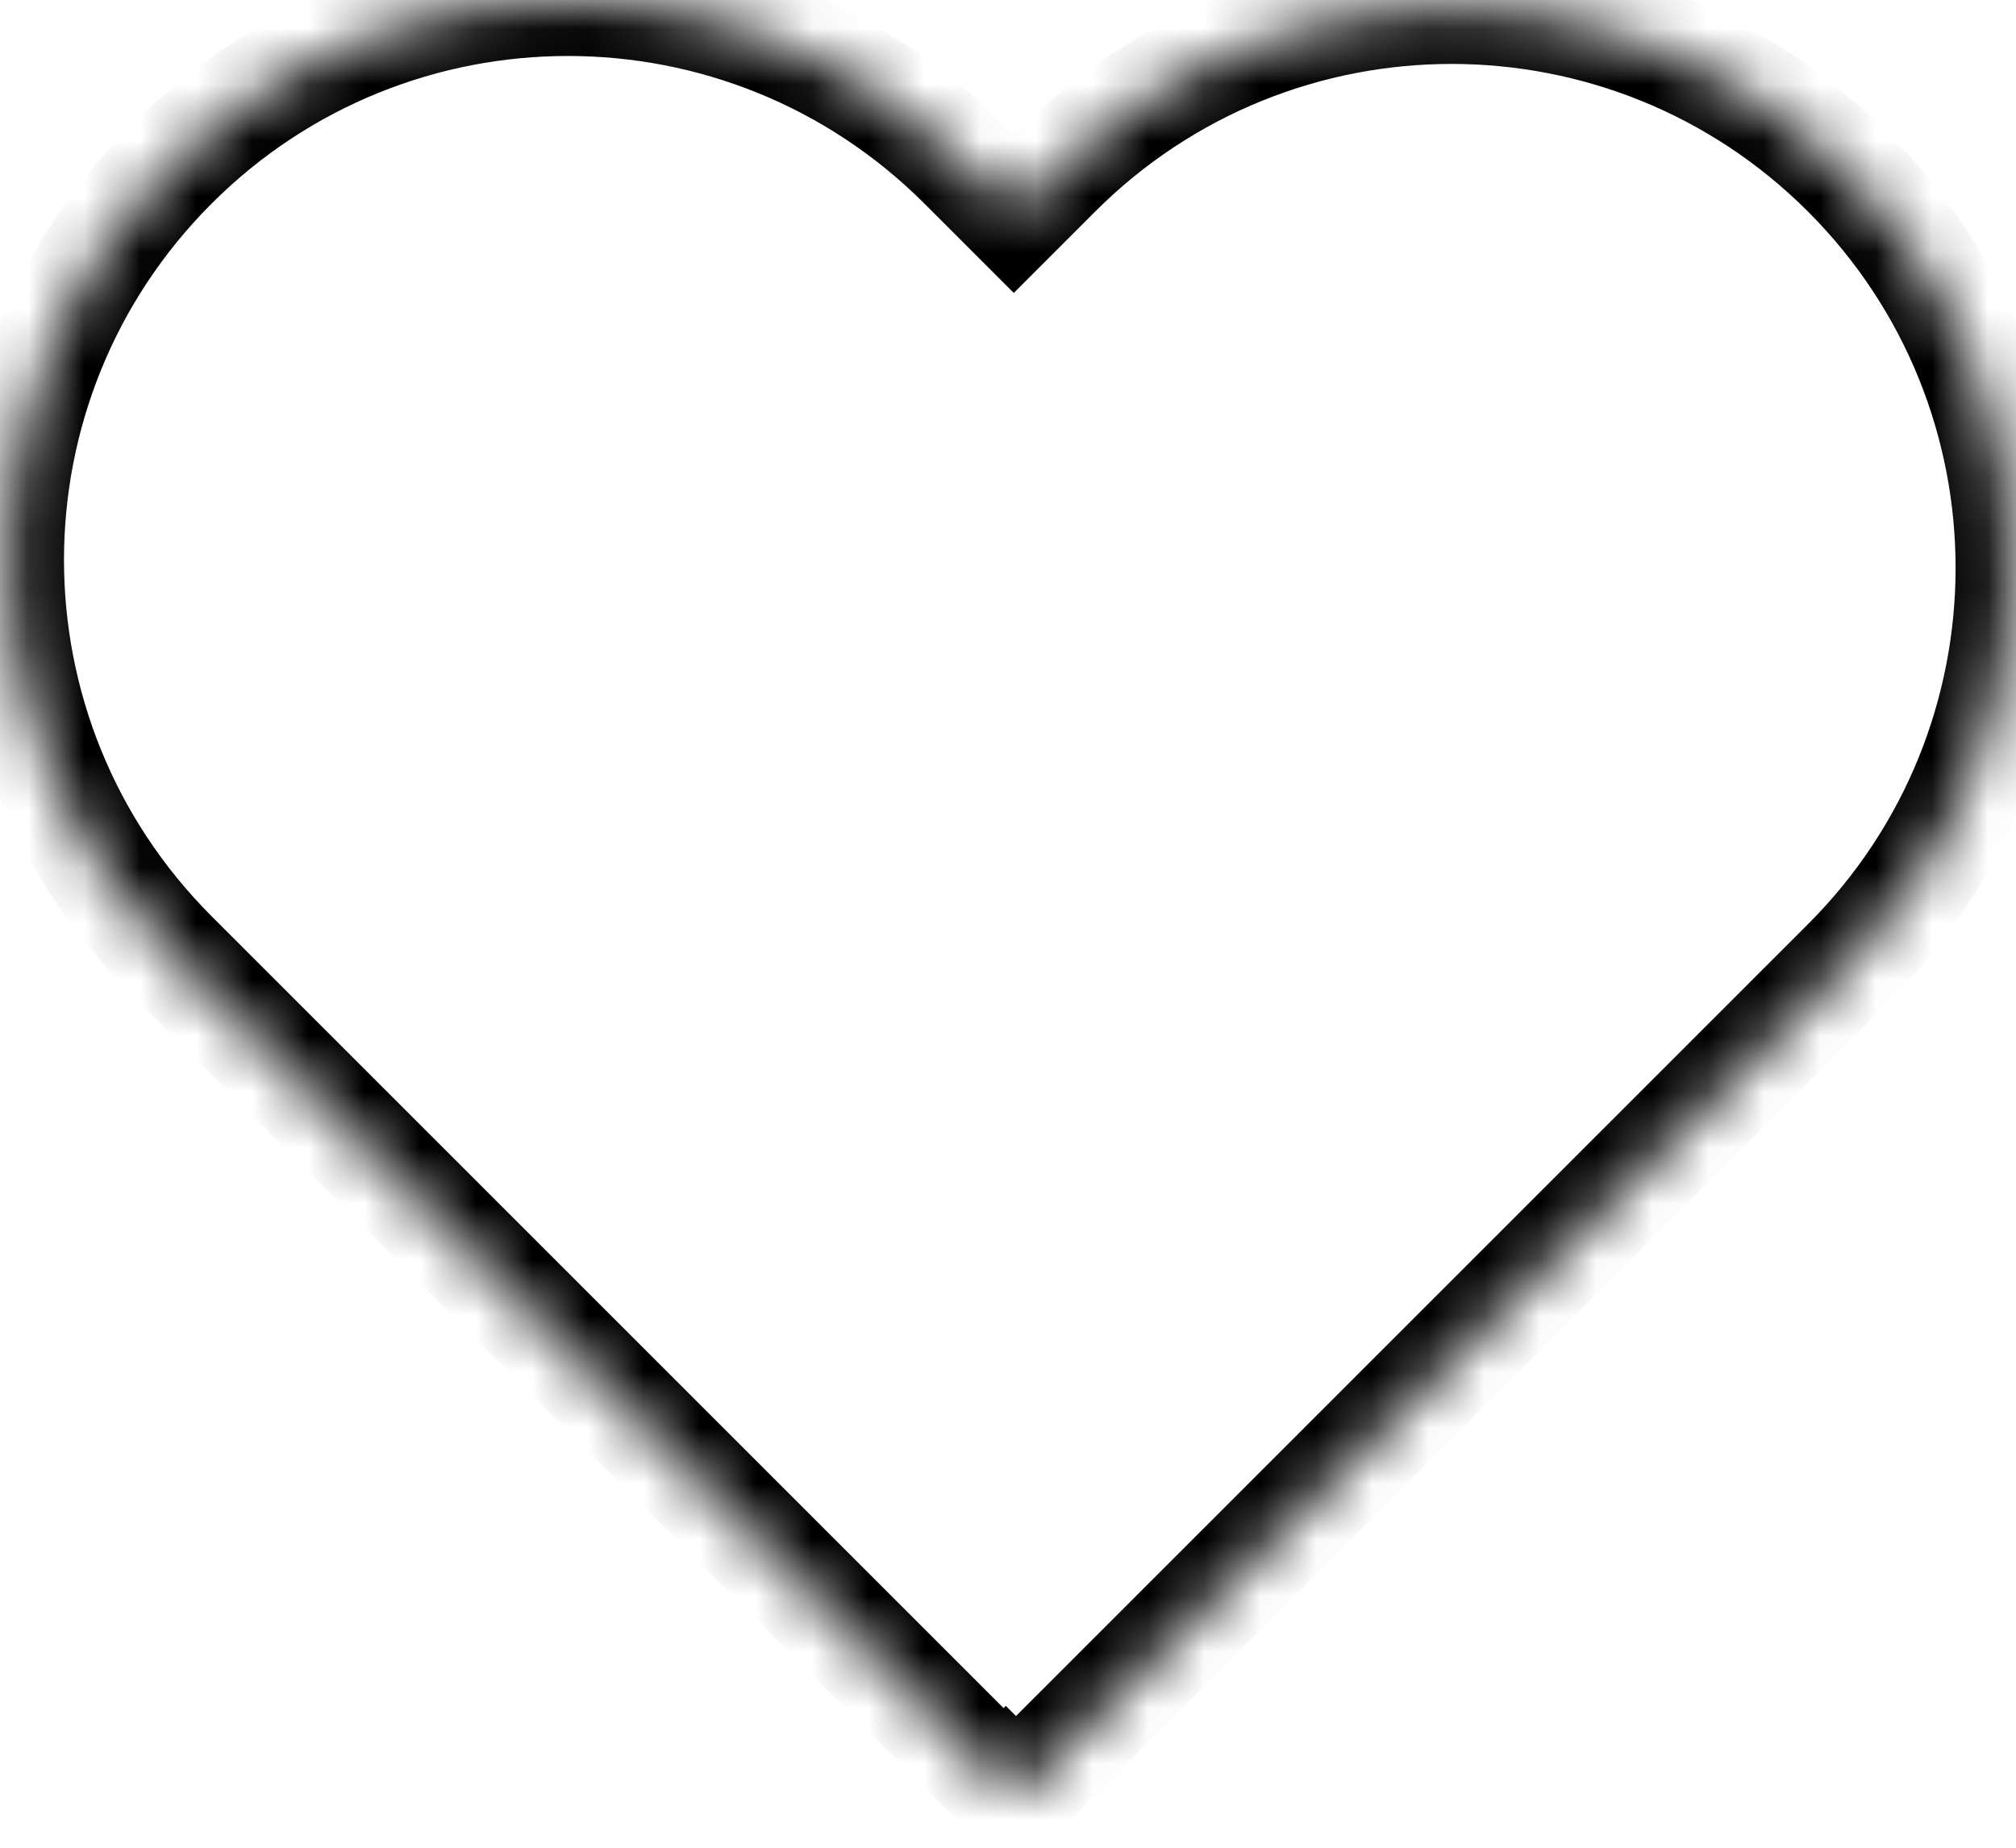 <svg width="36" height="33" viewBox="0 0 36 33" fill="none" xmlns="http://www.w3.org/2000/svg">
<mask id="path-1-inside-1_729_27" fill="white">
<path fill-rule="evenodd" clip-rule="evenodd" d="M3.072 2.929C-0.834 6.834 -0.834 13.166 3.072 17.071L17.921 31.92L17.961 31.88L18.143 32.062L32.992 17.213C36.897 13.308 36.897 6.976 32.992 3.071C29.087 -0.834 22.755 -0.834 18.85 3.071L18.103 3.818L17.214 2.929C13.308 -0.976 6.977 -0.976 3.072 2.929Z"/>
</mask>
<path d="M3.072 17.071L2.364 17.778L2.364 17.778L3.072 17.071ZM3.072 2.929L3.779 3.636L3.072 2.929ZM17.921 31.92L17.214 32.627L17.921 33.334L18.628 32.627L17.921 31.92ZM17.961 31.88L18.668 31.173L17.961 30.466L17.254 31.173L17.961 31.88ZM18.143 32.062L17.436 32.77L18.143 33.477L18.85 32.77L18.143 32.062ZM32.992 17.213L32.285 16.506L32.285 16.506L32.992 17.213ZM32.992 3.071L33.699 2.364L33.699 2.364L32.992 3.071ZM18.85 3.071L18.143 2.364L18.85 3.071ZM18.103 3.818L17.396 4.525L18.103 5.232L18.81 4.525L18.103 3.818ZM17.214 2.929L17.921 2.222L17.214 2.929ZM3.779 16.364C0.264 12.849 0.264 7.151 3.779 3.636L2.364 2.222C-1.931 6.518 -1.931 13.482 2.364 17.778L3.779 16.364ZM18.628 31.213L3.779 16.364L2.364 17.778L17.214 32.627L18.628 31.213ZM17.254 31.173L17.214 31.213L18.628 32.627L18.668 32.587L17.254 31.173ZM17.254 32.587L17.436 32.77L18.85 31.355L18.668 31.173L17.254 32.587ZM18.85 32.77L33.699 17.92L32.285 16.506L17.436 31.355L18.85 32.77ZM33.699 17.92C37.995 13.624 37.995 6.66 33.699 2.364L32.285 3.778C35.8 7.293 35.8 12.991 32.285 16.506L33.699 17.92ZM33.699 2.364C29.403 -1.932 22.438 -1.932 18.143 2.364L19.557 3.778C23.072 0.263 28.77 0.263 32.285 3.778L33.699 2.364ZM18.143 2.364L17.396 3.111L18.81 4.525L19.557 3.778L18.143 2.364ZM16.507 3.636L17.396 4.525L18.81 3.111L17.921 2.222L16.507 3.636ZM3.779 3.636C7.293 0.121 12.992 0.121 16.507 3.636L17.921 2.222C13.625 -2.074 6.66 -2.074 2.364 2.222L3.779 3.636Z" fill="black" mask="url(#path-1-inside-1_729_27)"/>
</svg>

